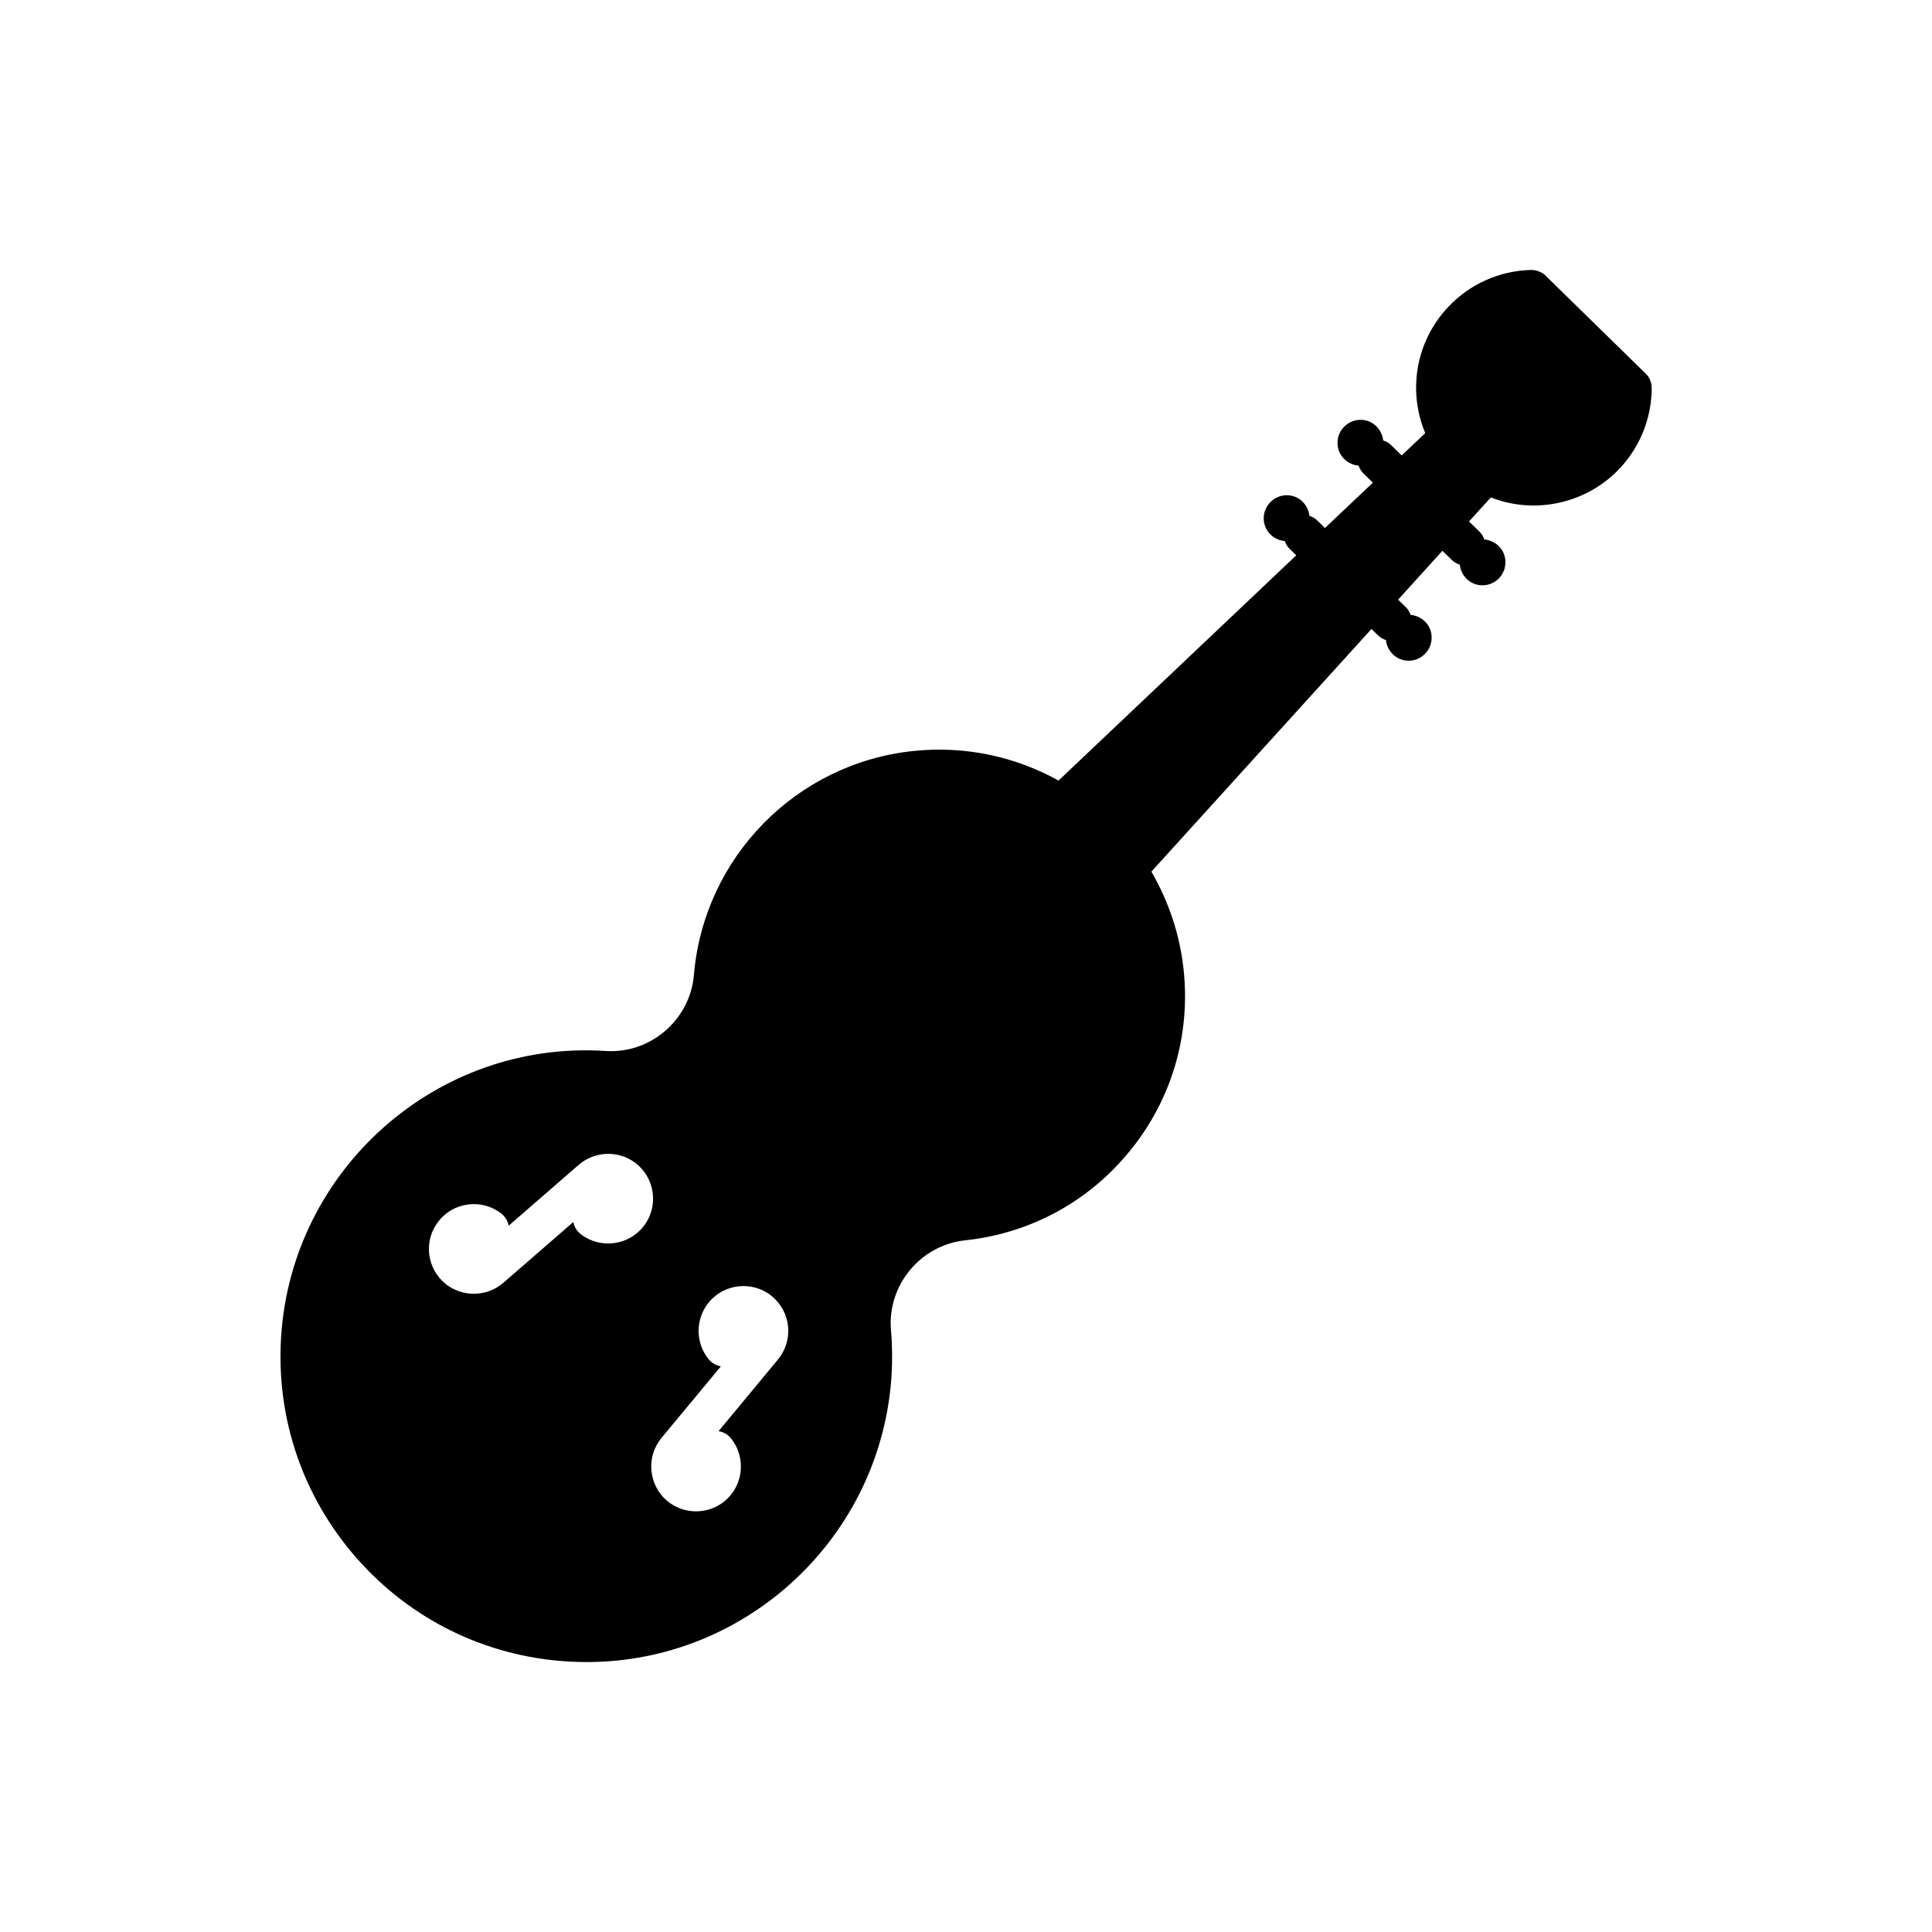 <?xml version="1.0" encoding="UTF-8"?>
<!-- Uploaded to: SVG Repo, www.svgrepo.com, Generator: SVG Repo Mixer Tools -->
<svg fill="#000000" width="800px" height="800px" version="1.1" viewBox="144 144 512 512" xmlns="http://www.w3.org/2000/svg">
 <path d="m580.11 242.99-26.305-25.727c-0.492-0.555-1.125-1.008-1.91-1.301-0.66-0.273-1.375-0.418-2.066-0.41l-0.02-0.012c-17.223 0.379-30.891 14.684-30.523 31.875 0.082 3.906 0.922 7.777 2.414 11.367l-6.246 5.914-2.844-2.781c-0.598-0.586-1.312-0.945-2.047-1.188-0.348-3.055-2.844-5.469-5.984-5.469-3.379 0-6.129 2.738-6.129 6.121 0 3.203 2.477 5.742 5.594 6.023 0.242 0.723 0.641 1.426 1.227 2.004l2.562 2.5-12.711 12.027-2.066-2.035c-0.621-0.586-1.312-0.957-2.047-1.188-0.348-3.066-2.844-5.469-6.004-5.469-3.359 0-6.109 2.75-6.109 6.129 0 3.203 2.457 5.731 5.594 6.016 0.242 0.734 0.641 1.438 1.227 2.016l1.805 1.762-62.996 59.691c-11.293-6.266-24.582-9.301-38.562-7.828-31.035 3.285-55.449 28.254-58.074 59.355-0.957 11.316-10.59 20.184-21.938 20.184l-1.418-0.043c-44.754-2.949-83.223 31.426-86.035 75.707-1.375 21.633 5.742 42.457 20.047 58.734 14.297 16.238 34.082 25.957 55.68 27.332 1.754 0.105 3.504 0.168 5.238 0.168h0.012c42.582 0 78.07-33.336 80.789-75.887 0.23-4.019 0.211-8.082-0.148-12.07-1.02-11.852 7.777-22.523 19.617-23.805 17.328-1.828 32.883-10.309 43.832-23.859 10.949-13.531 15.953-30.523 14.105-47.852-1.008-9.469-4.039-18.23-8.543-26l58.328-64.309 1.805 1.754c0.598 0.586 1.312 0.945 2.027 1.188 0.348 3.055 2.844 5.469 6.004 5.469 3.379 0 6.109-2.738 6.109-6.121 0-3.203-2.457-5.742-5.594-6.023-0.242-0.723-0.641-1.426-1.207-2.004l-2.09-2.027 11.746-12.961 2.562 2.5c0.598 0.586 1.312 0.945 2.047 1.188 0.324 3.055 2.844 5.469 5.984 5.469 3.379 0 6.109-2.738 6.109-6.121 0-3.203-2.457-5.742-5.594-6.023-0.242-0.723-0.641-1.426-1.227-2.004l-2.832-2.781 5.785-6.359c14.266 5.594 30.91-0.043 38.625-13.781 2.602-4.629 4-9.91 4-15.262-0.02-1.461-0.574-2.816-1.605-3.793zm-282.21 228.07c-1.07-0.82-1.73-1.984-1.953-3.223l-18.598 16.152c-2.227 1.93-5.016 2.867-7.797 2.867-2.562 0-5.144-0.82-7.285-2.457-2.508-1.973-4.106-4.754-4.504-7.914-0.398-3.16 0.453-6.277 2.402-8.773 1.941-2.519 4.746-4.125 7.894-4.512 3.191-0.41 6.277 0.453 8.785 2.402 1.07 0.82 1.723 1.973 1.953 3.223l18.59-16.152c4.281-3.695 10.633-3.871 15.094-0.41 5.176 4.019 6.121 11.523 2.098 16.688-4.012 5.16-11.508 6.117-16.68 2.109zm52.246 33.25-15.723 18.965c1.238 0.188 2.402 0.82 3.266 1.867 3.57 4.387 3.539 10.715-0.074 15.094-2.352 2.832-5.75 4.281-9.172 4.281-2.664 0-5.352-0.883-7.566-2.707-5.047-4.199-5.742-11.723-1.555-16.773l15.723-18.945c-1.227-0.211-2.402-0.84-3.254-1.891-3.57-4.387-3.539-10.715 0.074-15.094 4.188-5.039 11.715-5.742 16.75-1.555 2.434 2.027 3.945 4.902 4.242 8.062 0.273 3.152-0.672 6.25-2.711 8.695z"/>
</svg>
